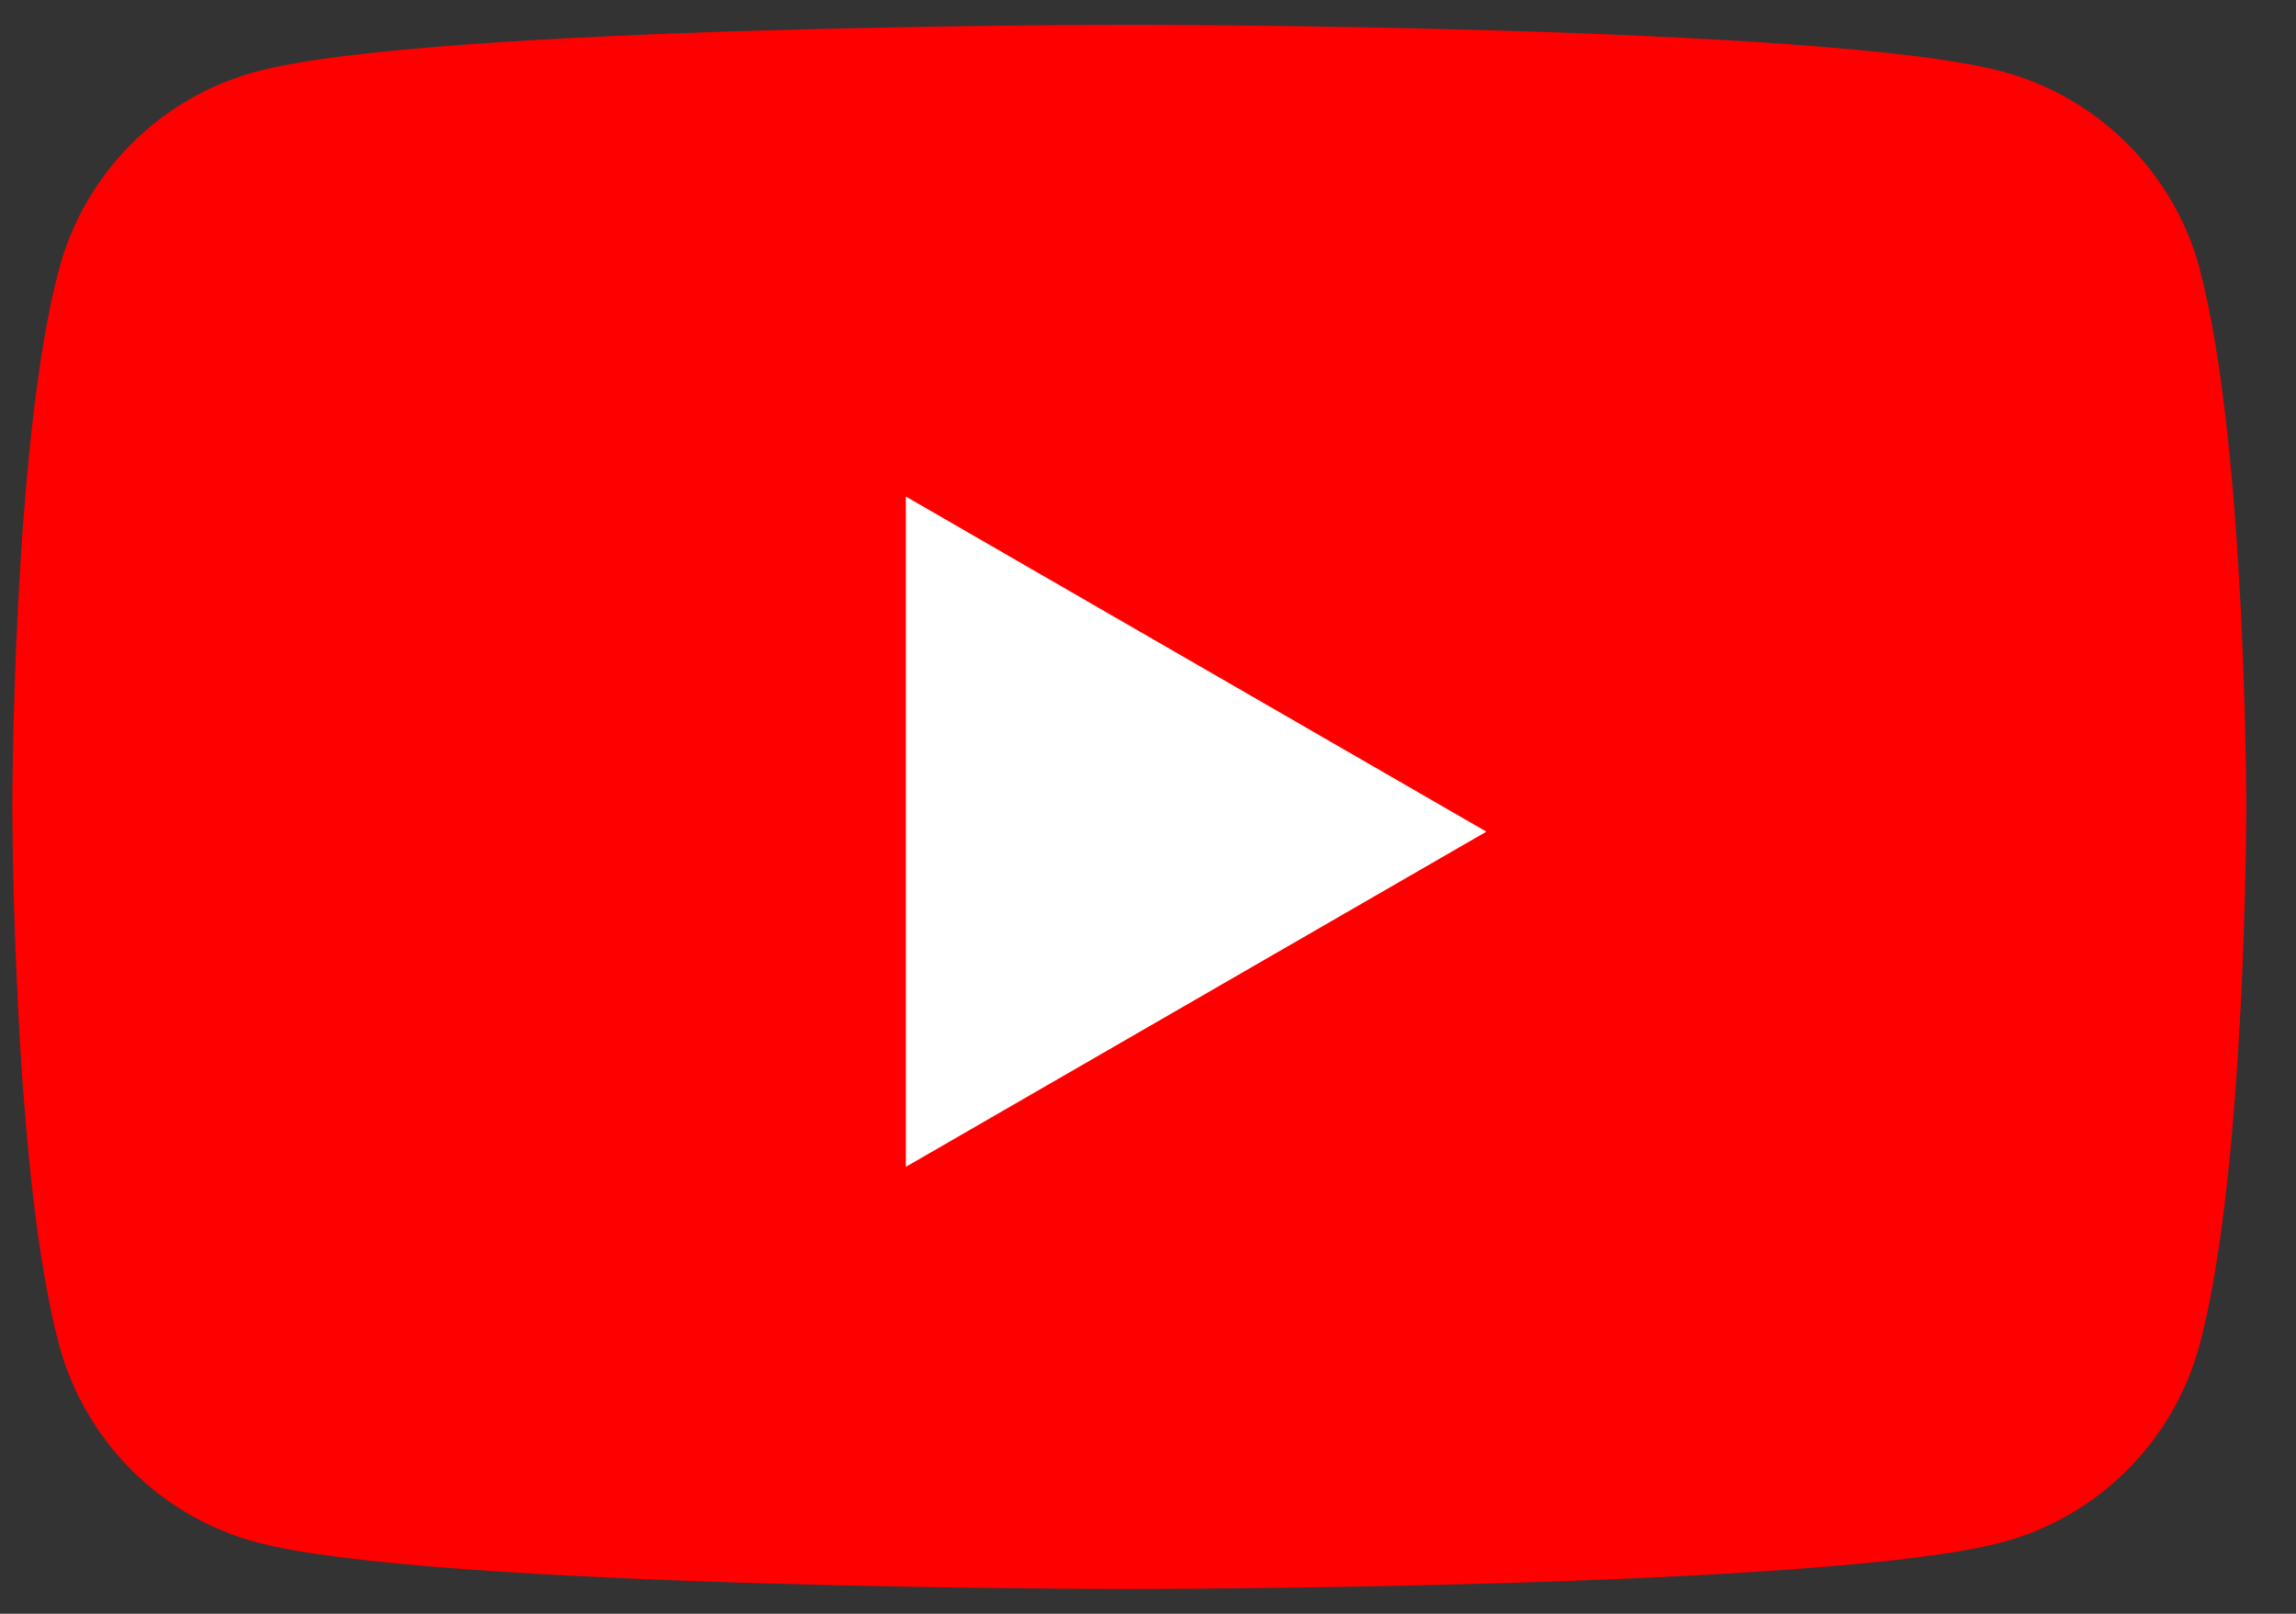 <svg width="37" height="26" viewBox="0 0 37 26" fill="none" xmlns="http://www.w3.org/2000/svg">
<rect x="0" y="0" width="37" height="26" fill="#333333" stroke="none"/>
<path d="M35.45 4.335C35.035 2.785 33.817 1.567 32.267 1.152C29.457 0.399 18.199 0.399 18.199 0.399C18.199 0.399 6.941 0.399 4.135 1.152C2.585 1.567 1.367 2.785 0.952 4.335C0.199 7.141 0.199 13 0.199 13C0.199 13 0.199 18.859 0.952 21.665C1.367 23.215 2.585 24.433 4.135 24.848C6.941 25.601 18.199 25.601 18.199 25.601C18.199 25.601 29.457 25.601 32.264 24.848C33.814 24.433 35.032 23.215 35.447 21.665C36.199 18.859 36.199 13 36.199 13C36.199 13 36.199 7.141 35.447 4.335H35.45Z" fill="#FF0000"/>
<path d="M14.598 18.799L23.953 13.399L14.598 8V18.799Z" fill="white"/>
</svg>
